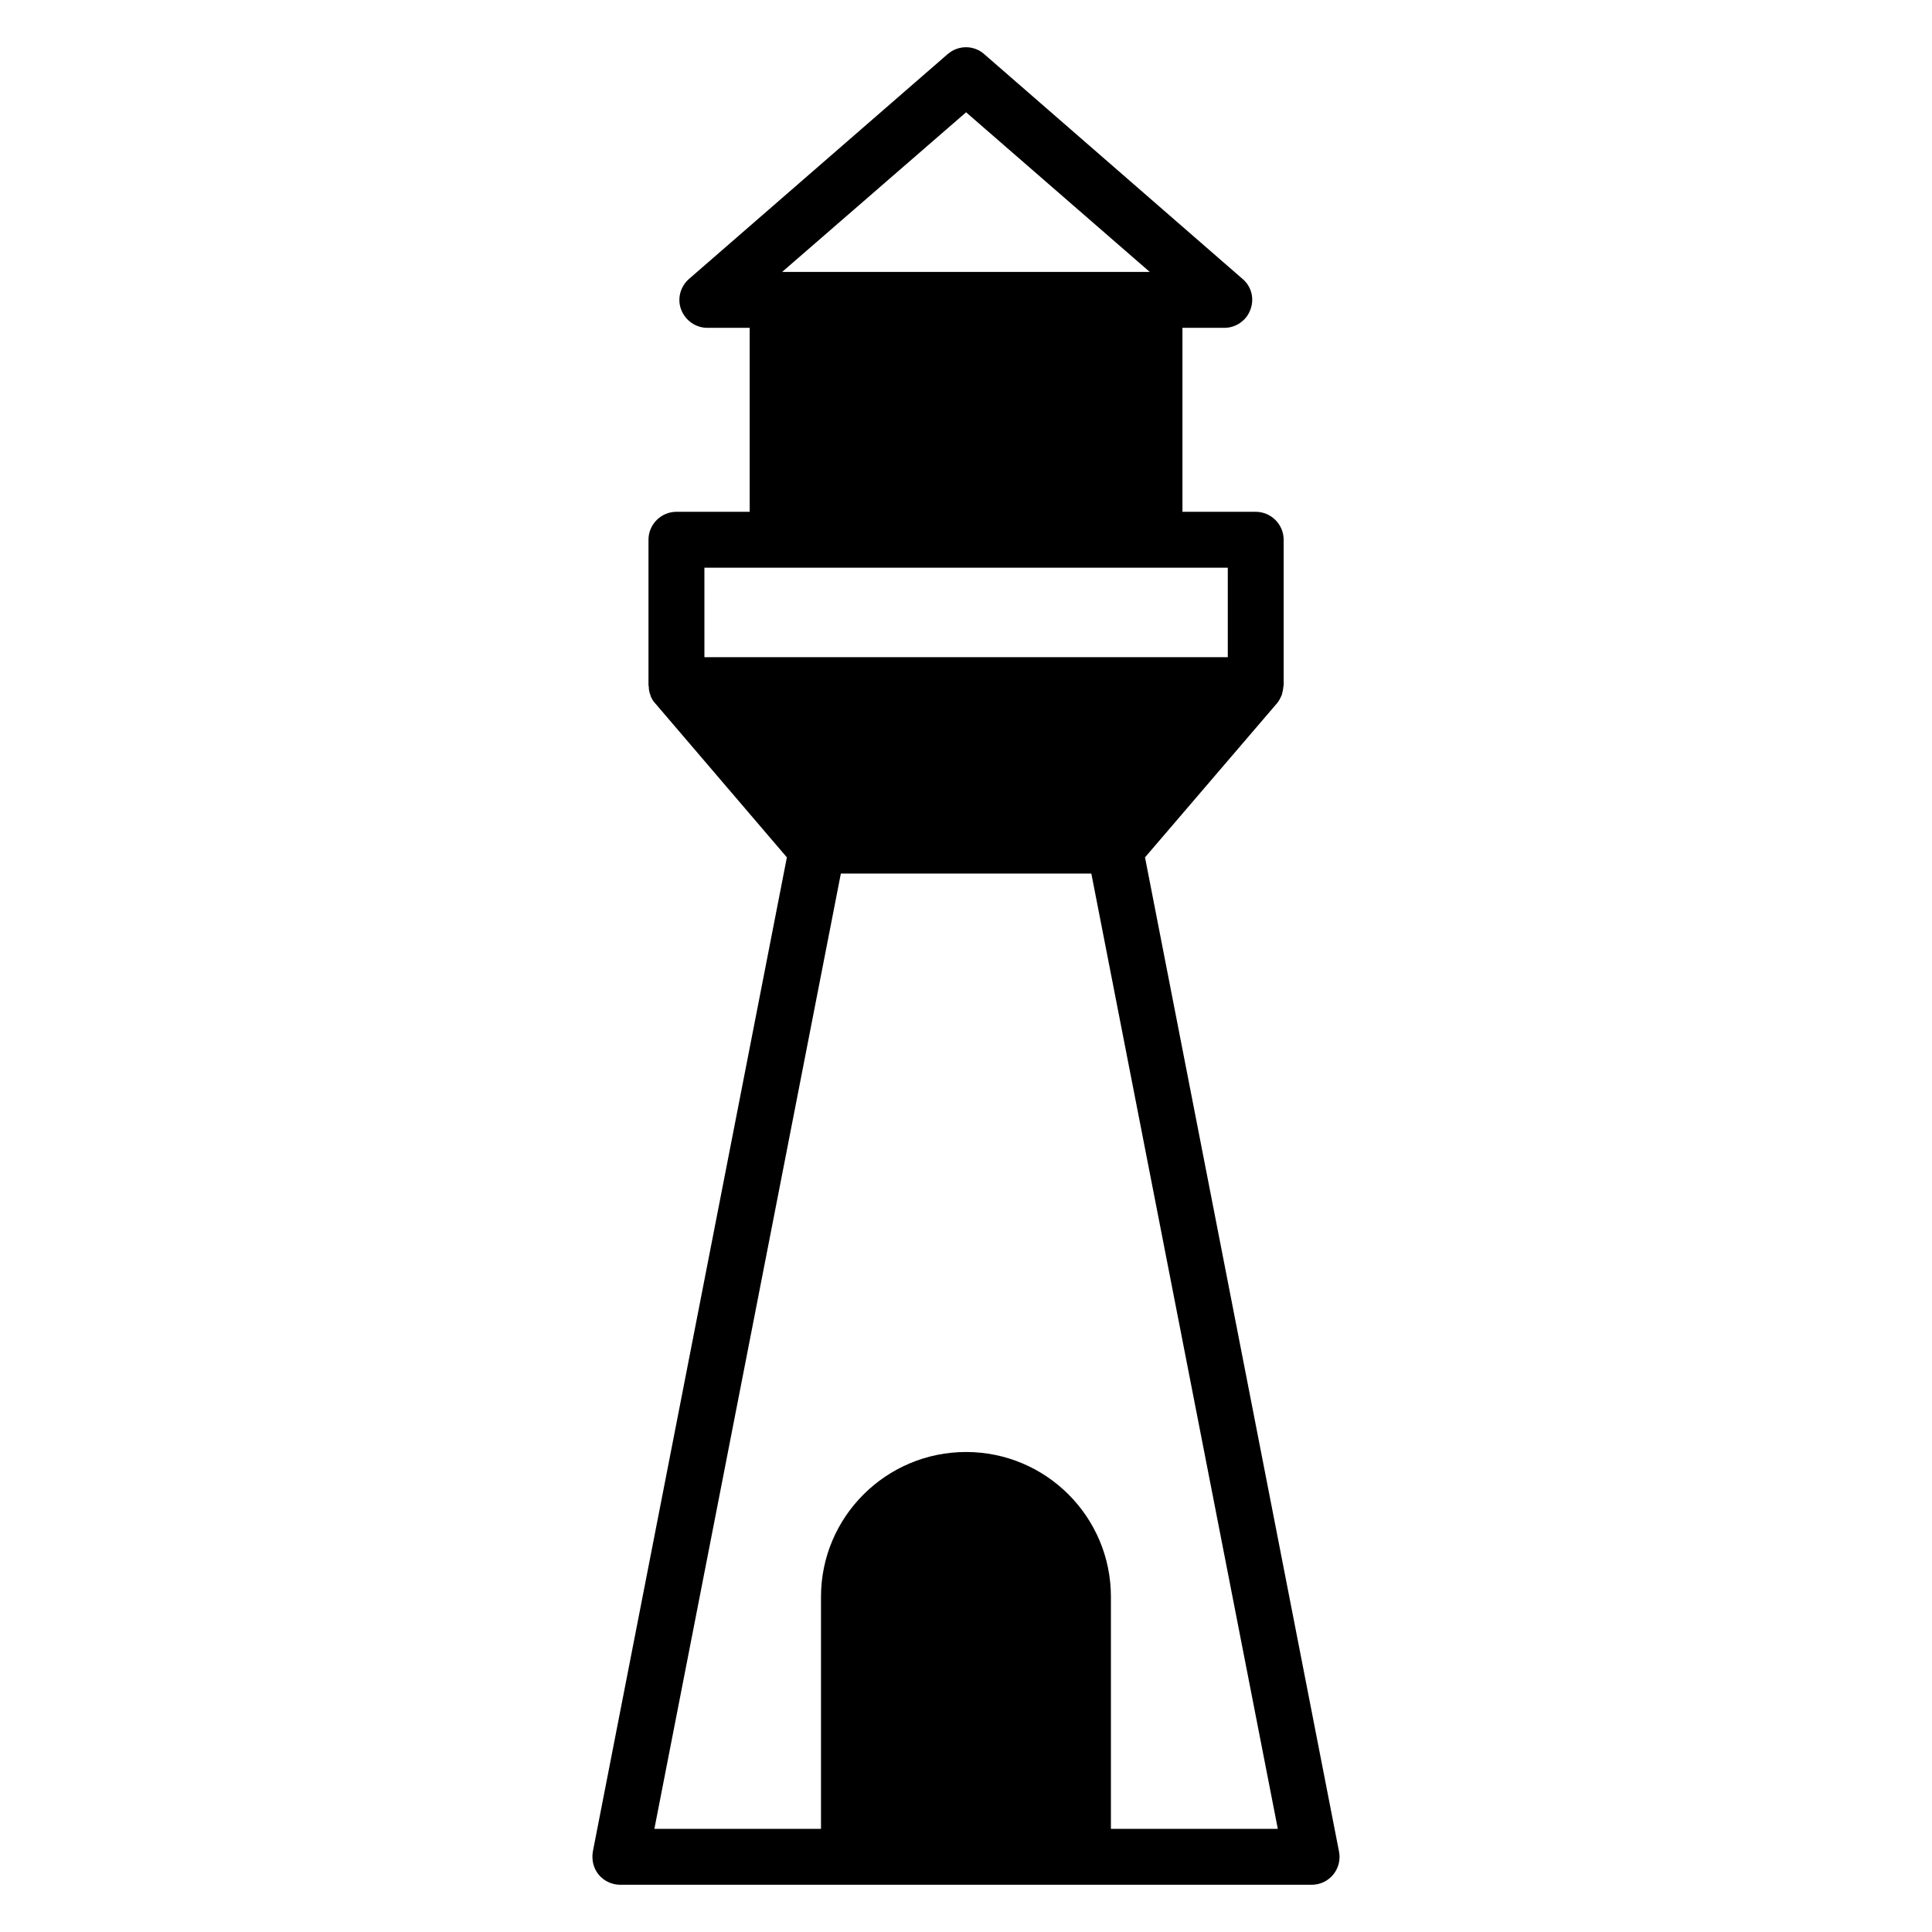 <?xml version="1.0" encoding="UTF-8"?>
<!-- Uploaded to: ICON Repo, www.iconrepo.com, Generator: ICON Repo Mixer Tools -->
<svg fill="#000000" width="800px" height="800px" version="1.1" viewBox="144 144 512 512" xmlns="http://www.w3.org/2000/svg">
 <path d="m447.44 371.21 34.969-40.824c0.445-0.52 0.812-1.184 1.109-1.852 0.074-0.074 0.074-0.223 0.148-0.297 0.223-0.742 0.371-1.48 0.445-2.297 0-0.148 0.074-0.223 0.074-0.371v-38.527c0-4.074-3.336-7.41-7.41-7.41h-19.414v-48.75h11.113c3.039 0 5.852-1.926 6.891-4.816 1.113-2.891 0.297-6.148-2.074-8.148l-68.457-59.566c-2.742-2.445-6.891-2.445-9.707 0l-68.531 59.566c-2.297 2-3.188 5.262-2.074 8.148 1.113 2.891 3.852 4.816 6.965 4.816h11.188v48.75h-19.41c-4.074 0-7.41 3.336-7.41 7.41v38.527c0 0.148 0.074 0.223 0.074 0.371 0 0.816 0.148 1.555 0.445 2.297 0 0.074 0.074 0.223 0.074 0.297 0.297 0.668 0.668 1.336 1.188 1.852l34.895 40.824-51.418 263.46c-0.371 2.223 0.148 4.445 1.555 6.148s3.555 2.668 5.703 2.668h183.22c2.223 0 4.297-0.965 5.703-2.668s2-3.926 1.555-6.148zm-47.418-197.45 48.676 42.305h-97.426zm-69.348 120.69h119.29 0.148 19.266v23.707h-138.7zm107.73 334.22v-61.496c0-21.191-17.188-38.379-38.379-38.379-21.188 0-38.453 17.188-38.453 38.379v61.496h-44.156l49.418-253.16h66.383l49.418 253.16z"/>
</svg>